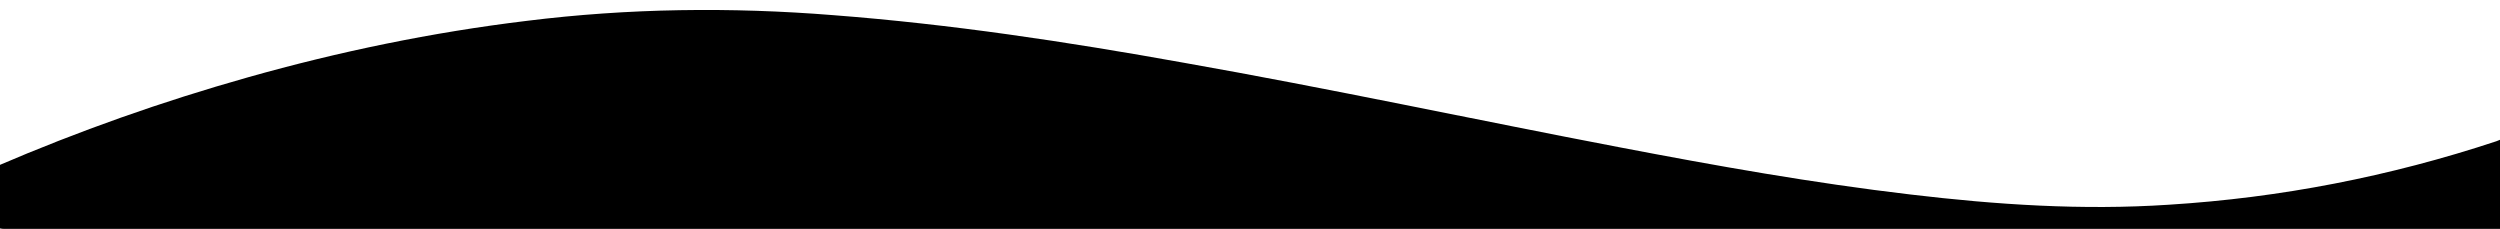<?xml version="1.0" encoding="utf-8"?>
<!-- Generator: Adobe Illustrator 21.1.0, SVG Export Plug-In . SVG Version: 6.00 Build 0)  -->
<svg version="1.1" id="Layer_1" xmlns="http://www.w3.org/2000/svg" xmlns:xlink="http://www.w3.org/1999/xlink" x="0px" y="0px"
	 viewBox="0 0 610.6 55.9" style="enable-background:new 0 0 610.6 55.9;" xml:space="preserve">
<path d="M-0.8,40.6c20-8.6,40.4-15.8,61.3-21.7c22.3-6.3,45-11,68.1-13.8c24.9-3.1,49.9-3.4,74.9-1.4c28.7,2.2,57.1,6.5,85.5,11.6
	c35.7,6.3,71.1,13.9,106.7,20.7c23.5,4.5,47.1,8.7,70.9,11.5c21,2.5,42,3.9,63.1,2.5c27.3-1.7,54-6.9,80-15.5c0.5-0.2,1-0.4,1.5-0.6
	c0,6.9,0,13.8,0,20.7c0,1-0.2,1.5-1.3,1.3c-0.2,0-0.4,0-0.6,0c-202.7,0-405.5,0-608.2,0c-1.6,0-1.9-0.4-1.9-1.9
	C-0.7,49.6-0.8,45.1-0.8,40.6z"/>
</svg>

